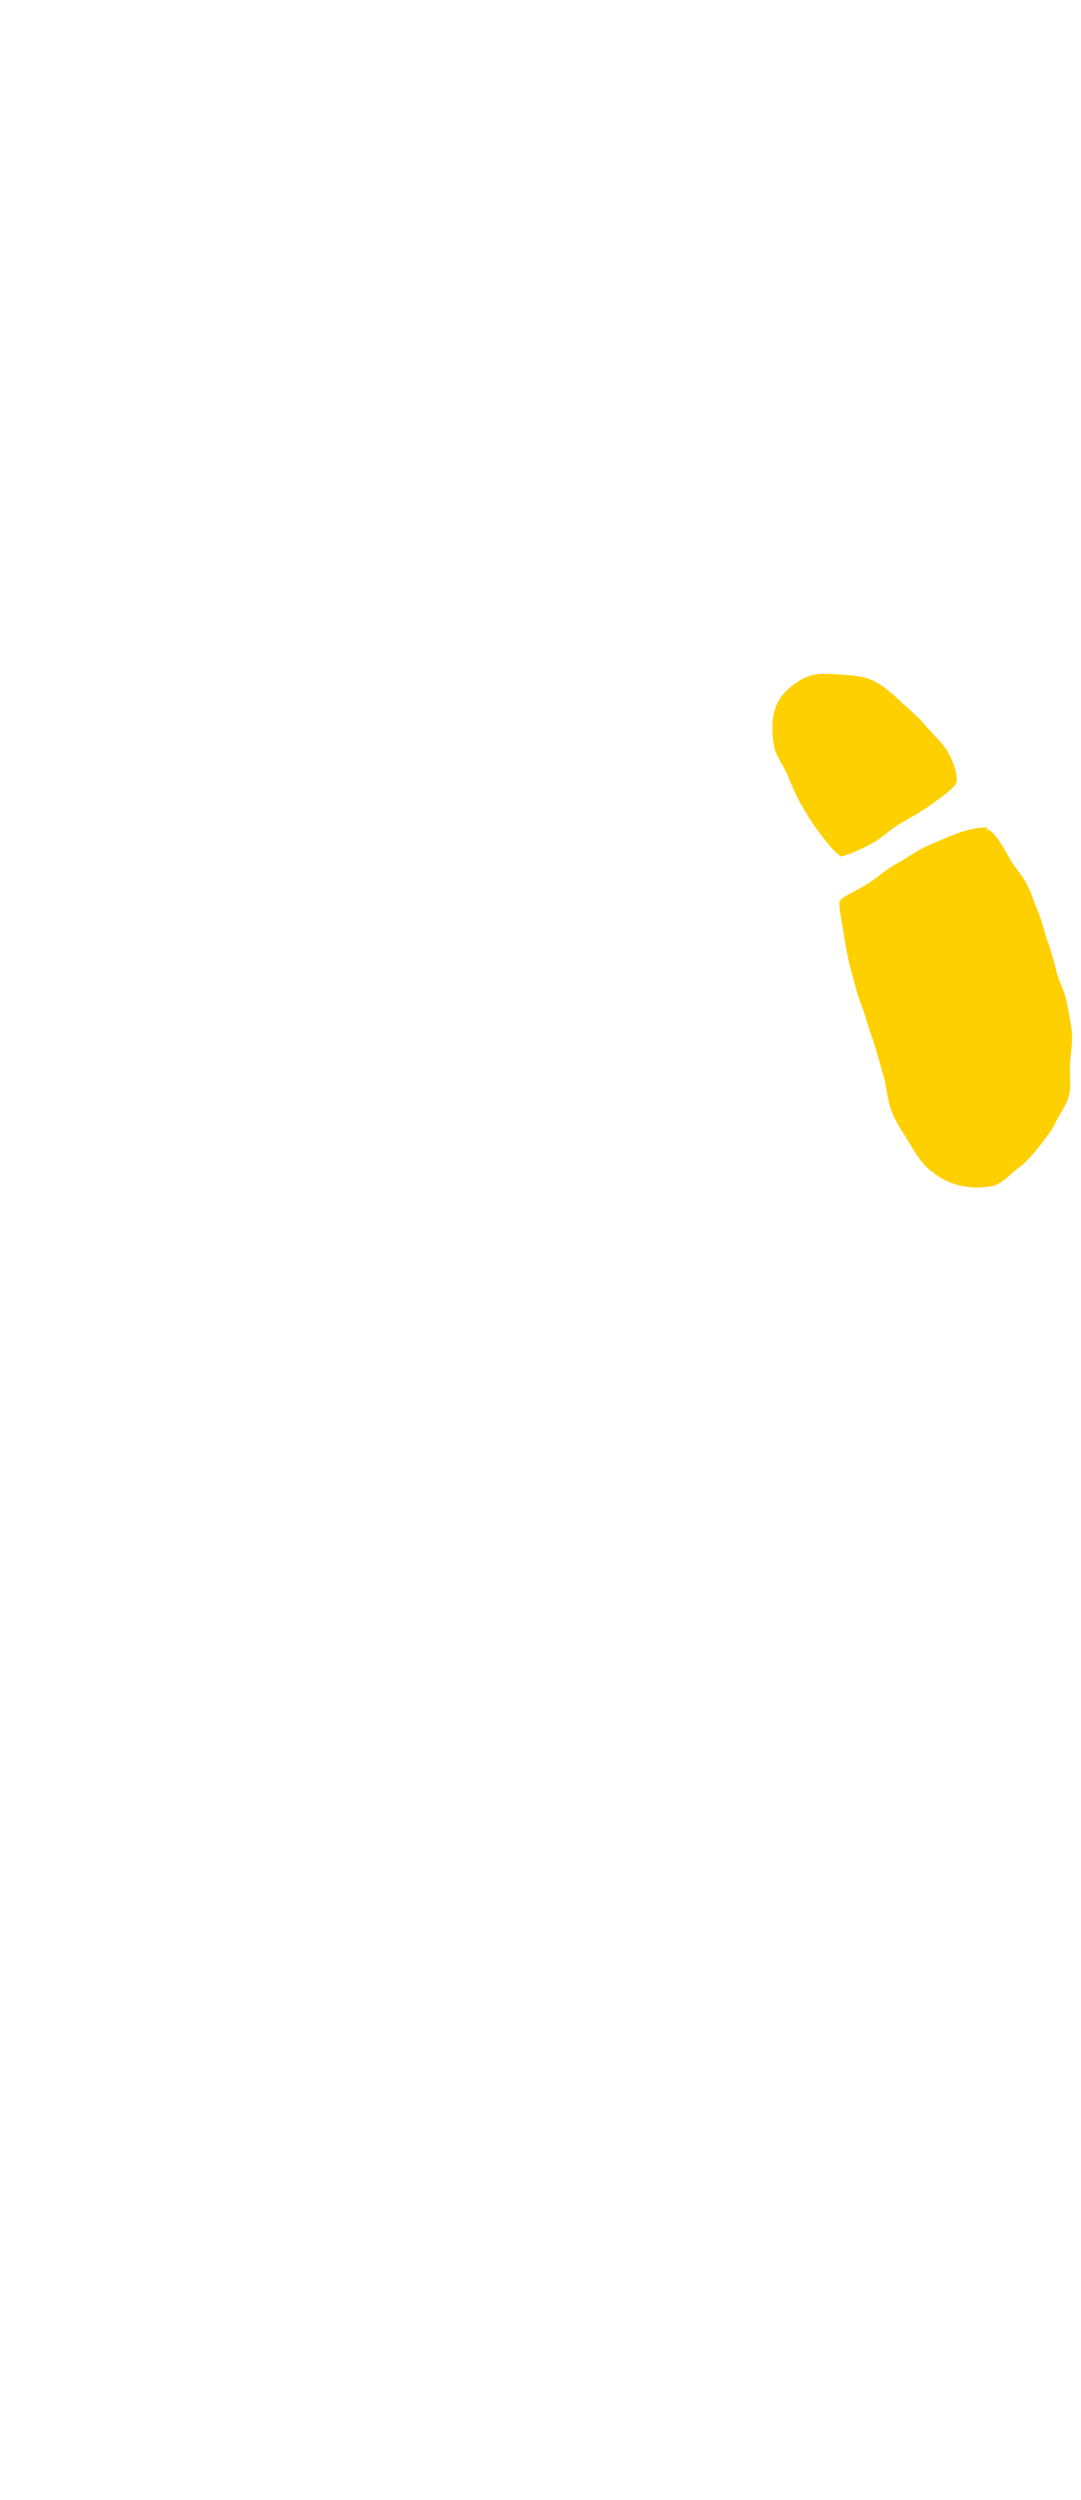 <?xml version="1.0" encoding="UTF-8"?><svg id="_レイヤー_2" xmlns="http://www.w3.org/2000/svg" xmlns:xlink="http://www.w3.org/1999/xlink" viewBox="0 0 40.34 93.21"><defs><style>.cls-1{fill:none;}.cls-2{fill:#ffd000;}.cls-3{clip-path:url(#clippath);}</style><clipPath id="clippath"><rect class="cls-1" width="40.34" height="93.21"/></clipPath></defs><g id="L"><g class="cls-3"><path class="cls-2" d="M36.83,30.84s0,.09.01.09c.21.04.45.38.86,1.12.16.29.45.57.64.96.16.32.27.69.43,1.07.14.34.21.72.35,1.1.13.35.22.72.32,1.1s.3.71.37,1.1.16.76.19,1.14-.05.77-.07,1.16.05.79-.04,1.17-.36.69-.52,1.05c-.11.24-.35.54-.63.9-.22.27-.46.55-.77.78-.29.21-.56.55-.93.64-.34.08-.75.08-1.15,0-.46-.09-.86-.32-1.19-.59s-.56-.67-.79-1.05-.49-.75-.64-1.15c-.17-.45-.18-.92-.29-1.28s-.2-.72-.31-1.08-.25-.72-.35-1.07c-.1-.38-.27-.72-.36-1.08-.1-.39-.21-.75-.29-1.09-.09-.41-.15-.79-.2-1.11-.11-.6-.18-1.03-.13-1.13.08-.15.54-.33,1.06-.65.31-.19.63-.5,1.01-.71.36-.19.71-.45,1.07-.63.4-.19.8-.35,1.15-.49.52-.21.98-.26,1.21-.26ZM31.31,31.84s0,.09.02.09c.19.01.69-.21,1.17-.46.38-.2.72-.53,1.01-.71.37-.23.79-.44,1.14-.69.48-.35.93-.65,1.03-.87.08-.19-.04-.7-.33-1.2-.18-.3-.51-.58-.78-.91-.24-.3-.55-.56-.85-.83-.29-.26-.63-.62-1.08-.85-.4-.21-.86-.23-1.33-.26s-.92-.09-1.39.18c-.45.26-.83.61-.98,1.06-.14.4-.15.91-.05,1.45.07.37.36.71.51,1.09s.31.73.5,1.07c.21.37.42.71.64,1,.37.49.65.84.79.86Z"/></g></g></svg>